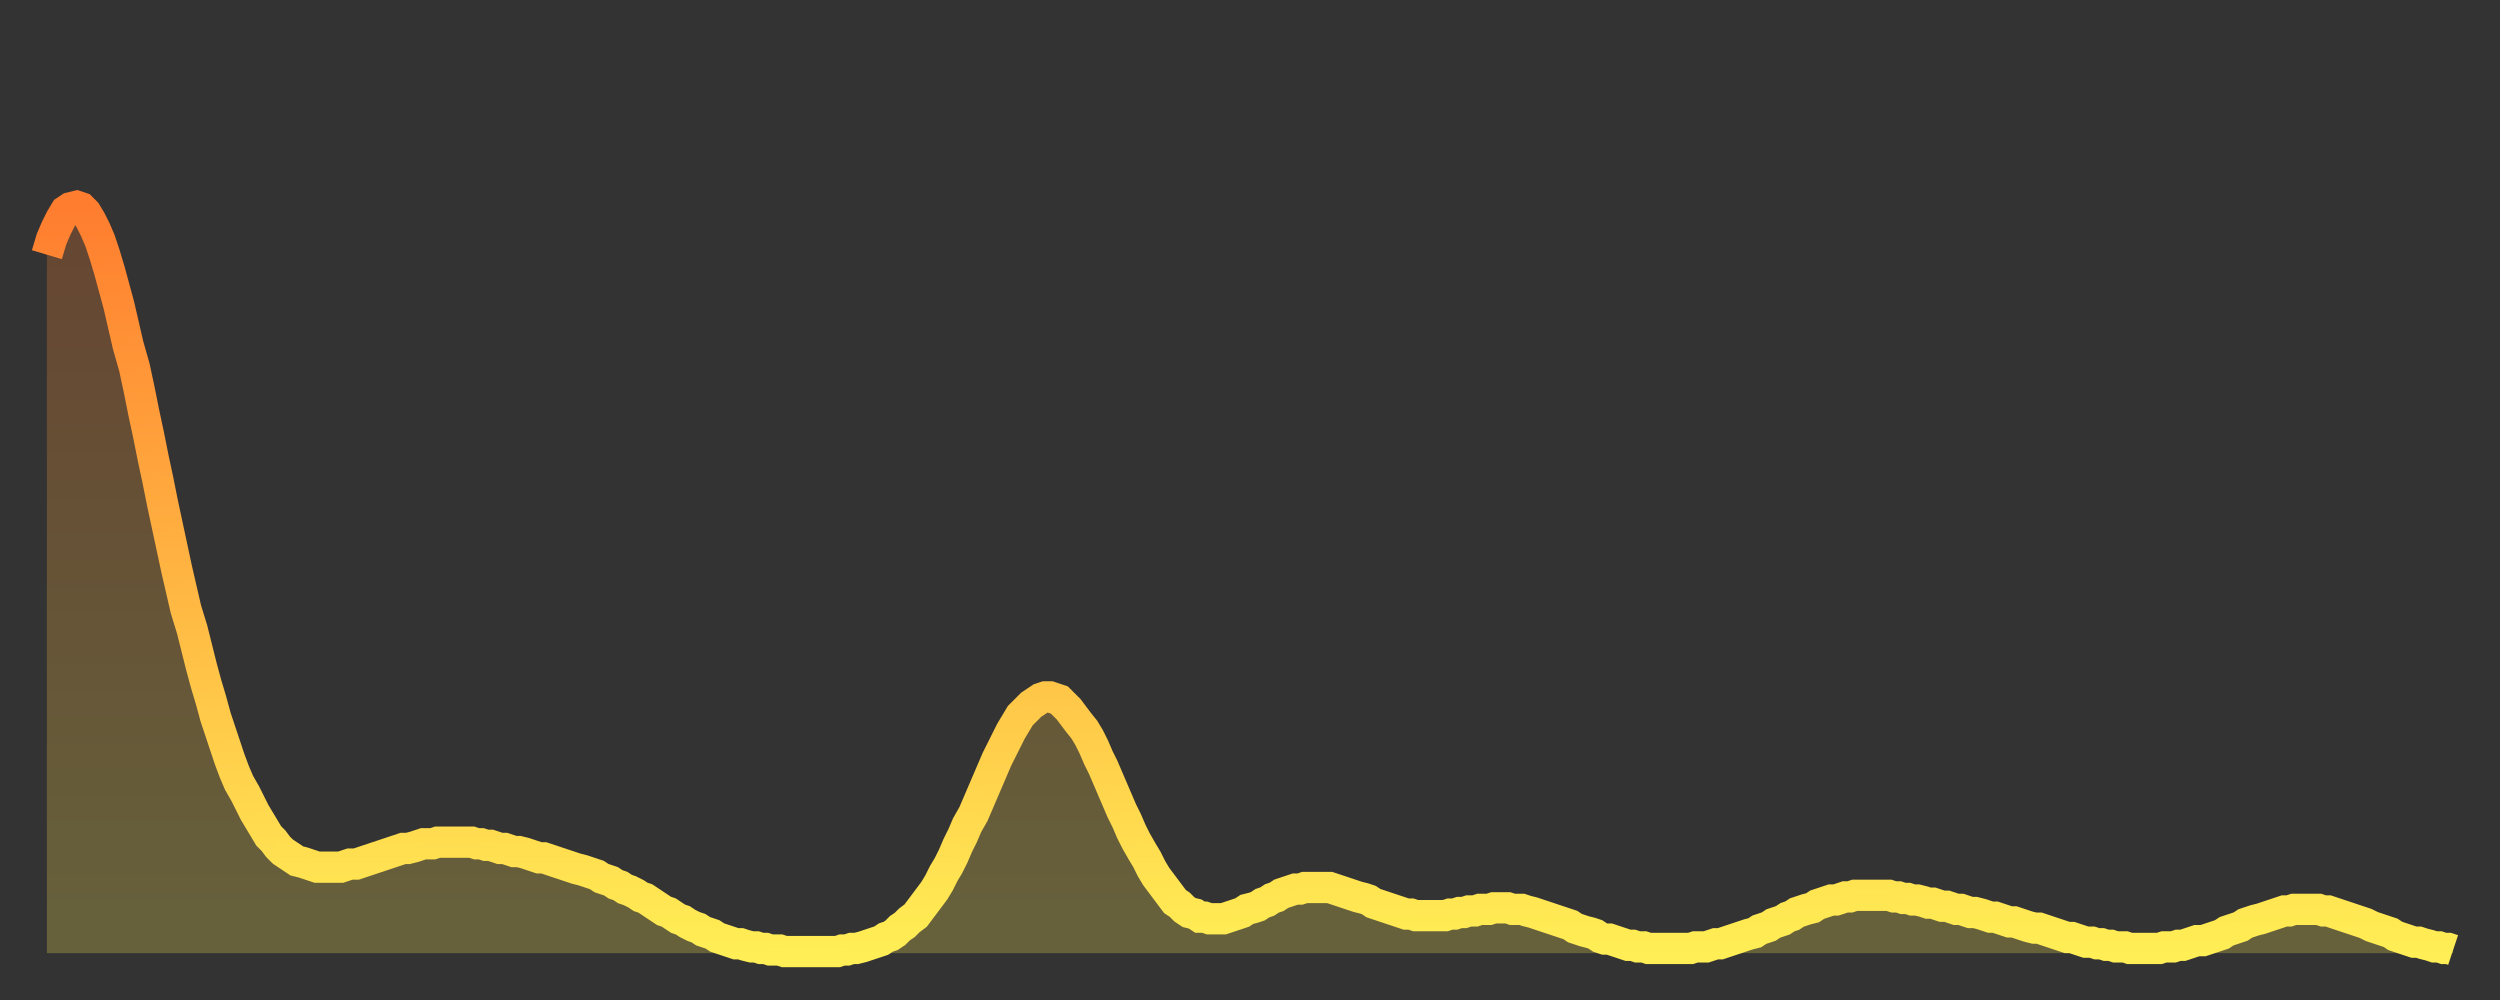 <?xml version="1.0" encoding="utf-8" ?>
<svg baseProfile="full" height="64" version="1.1" width="160" xmlns="http://www.w3.org/2000/svg" xmlns:ev="http://www.w3.org/2001/xml-events" xmlns:xlink="http://www.w3.org/1999/xlink"><rect width="100%" height="100%" fill="#333333" stroke="none"/><defs><linearGradient id="id5511842" x1="0" x2="0" y1="0" y2="1"><stop offset="0%" stop-color="#ff7d2f" /><stop offset="50%" stop-color="#ffb542" /><stop offset="100%" stop-color="#ffee55" /></linearGradient></defs><g transform="translate(3,3)"><g><path d="M 0.0 13.3 0.3 12.3 0.6 11.6 0.9 11.0 1.2 10.5 1.5 10.3 1.9 10.2 2.2 10.3 2.5 10.6 2.8 11.1 3.1 11.7 3.4 12.4 3.7 13.3 4.0 14.3 4.3 15.4 4.6 16.5 4.9 17.8 5.2 19.1 5.6 20.5 5.9 21.9 6.2 23.4 6.5 24.8 6.8 26.3 7.1 27.7 7.4 29.2 7.7 30.6 8.0 32.0 8.3 33.4 8.6 34.7 8.9 36.0 9.3 37.3 9.6 38.5 9.9 39.7 10.2 40.8 10.5 41.8 10.8 42.9 11.1 43.8 11.4 44.7 11.7 45.6 12.0 46.4 12.3 47.1 12.7 47.8 13.0 48.4 13.3 49.0 13.6 49.5 13.9 50.0 14.2 50.5 14.5 50.8 14.8 51.2 15.1 51.5 15.4 51.7 15.7 51.9 16.0 52.1 16.4 52.2 16.7 52.3 17.0 52.4 17.3 52.5 17.6 52.5 17.9 52.5 18.2 52.5 18.5 52.5 18.8 52.5 19.1 52.4 19.4 52.3 19.8 52.3 20.1 52.2 20.4 52.1 20.7 52.0 21.0 51.9 21.3 51.8 21.6 51.7 21.9 51.6 22.2 51.5 22.5 51.4 22.8 51.3 23.1 51.3 23.5 51.2 23.8 51.1 24.1 51.0 24.4 51.0 24.7 51.0 25.0 50.9 25.3 50.9 25.6 50.9 25.9 50.9 26.2 50.9 26.5 50.9 26.8 50.9 27.2 50.9 27.5 51.0 27.8 51.0 28.1 51.1 28.4 51.1 28.7 51.2 29.0 51.3 29.3 51.3 29.6 51.4 29.9 51.5 30.2 51.5 30.6 51.6 30.9 51.7 31.2 51.8 31.5 51.9 31.8 51.9 32.1 52.0 32.4 52.1 32.7 52.2 33.0 52.3 33.3 52.4 33.6 52.5 33.9 52.6 34.3 52.7 34.6 52.8 34.9 52.9 35.2 53.0 35.5 53.2 35.8 53.3 36.1 53.4 36.4 53.6 36.7 53.7 37.0 53.9 37.3 54.0 37.7 54.2 38.0 54.4 38.3 54.5 38.6 54.7 38.9 54.9 39.2 55.1 39.5 55.3 39.8 55.4 40.1 55.6 40.4 55.8 40.7 55.9 41.0 56.1 41.4 56.3 41.7 56.4 42.0 56.6 42.3 56.7 42.6 56.8 42.9 57.0 43.2 57.1 43.5 57.2 43.8 57.3 44.1 57.4 44.4 57.4 44.7 57.5 45.1 57.6 45.4 57.6 45.7 57.7 46.0 57.7 46.3 57.8 46.6 57.8 46.9 57.8 47.2 57.9 47.5 57.9 47.8 57.9 48.1 57.9 48.5 57.9 48.8 57.9 49.1 57.9 49.4 57.9 49.7 57.9 50.0 57.9 50.3 57.9 50.6 57.9 50.9 57.8 51.2 57.8 51.5 57.7 51.8 57.7 52.2 57.6 52.5 57.5 52.8 57.4 53.1 57.3 53.4 57.2 53.7 57.0 54.0 56.9 54.3 56.7 54.6 56.4 54.9 56.2 55.2 55.9 55.6 55.6 55.9 55.2 56.2 54.8 56.5 54.4 56.8 54.0 57.1 53.5 57.4 52.9 57.7 52.4 58.0 51.8 58.3 51.1 58.6 50.5 58.9 49.8 59.3 49.1 59.6 48.4 59.9 47.7 60.2 47.0 60.5 46.3 60.8 45.6 61.1 45.0 61.4 44.4 61.7 43.8 62.0 43.3 62.3 42.8 62.6 42.5 63.0 42.1 63.3 41.9 63.6 41.7 63.9 41.6 64.2 41.6 64.5 41.7 64.8 41.8 65.1 42.1 65.4 42.4 65.7 42.8 66.0 43.2 66.4 43.7 66.7 44.2 67.0 44.8 67.3 45.5 67.6 46.1 67.9 46.8 68.2 47.5 68.5 48.2 68.8 48.9 69.1 49.5 69.4 50.2 69.7 50.8 70.1 51.5 70.4 52.0 70.7 52.6 71.0 53.1 71.3 53.5 71.6 53.9 71.9 54.3 72.2 54.7 72.5 54.9 72.8 55.2 73.1 55.4 73.5 55.5 73.8 55.7 74.1 55.7 74.4 55.8 74.7 55.8 75.0 55.8 75.3 55.8 75.6 55.7 75.9 55.6 76.2 55.5 76.5 55.4 76.8 55.2 77.2 55.1 77.5 55.0 77.8 54.8 78.1 54.7 78.4 54.5 78.7 54.4 79.0 54.2 79.3 54.1 79.6 54.0 79.9 53.9 80.2 53.9 80.5 53.8 80.9 53.8 81.2 53.8 81.5 53.8 81.8 53.8 82.1 53.8 82.4 53.9 82.7 54.0 83.0 54.1 83.3 54.2 83.6 54.3 83.9 54.4 84.3 54.5 84.6 54.6 84.9 54.8 85.2 54.9 85.5 55.0 85.8 55.1 86.1 55.2 86.4 55.3 86.7 55.4 87.0 55.5 87.3 55.5 87.6 55.6 88.0 55.6 88.3 55.6 88.6 55.6 88.9 55.6 89.2 55.6 89.5 55.6 89.8 55.5 90.1 55.5 90.4 55.4 90.7 55.4 91.0 55.3 91.4 55.3 91.7 55.2 92.0 55.2 92.3 55.2 92.6 55.1 92.9 55.1 93.2 55.1 93.5 55.1 93.8 55.2 94.1 55.2 94.4 55.2 94.7 55.3 95.1 55.4 95.4 55.5 95.7 55.6 96.0 55.7 96.3 55.8 96.6 55.9 96.9 56.0 97.2 56.1 97.5 56.2 97.8 56.4 98.1 56.5 98.4 56.6 98.8 56.7 99.1 56.8 99.4 57.0 99.7 57.1 100.0 57.1 100.3 57.2 100.6 57.3 100.9 57.4 101.2 57.5 101.5 57.5 101.8 57.6 102.2 57.6 102.5 57.7 102.8 57.7 103.1 57.7 103.4 57.7 103.7 57.7 104.0 57.7 104.3 57.7 104.6 57.7 104.9 57.7 105.2 57.7 105.5 57.6 105.9 57.6 106.2 57.6 106.5 57.5 106.8 57.4 107.1 57.4 107.4 57.3 107.7 57.2 108.0 57.1 108.3 57.0 108.6 56.9 108.9 56.8 109.3 56.7 109.6 56.5 109.9 56.4 110.2 56.3 110.5 56.1 110.8 56.0 111.1 55.9 111.4 55.7 111.7 55.6 112.0 55.4 112.3 55.3 112.6 55.2 113.0 55.1 113.3 54.9 113.6 54.8 113.9 54.7 114.2 54.6 114.5 54.6 114.8 54.5 115.1 54.4 115.4 54.4 115.7 54.3 116.0 54.3 116.3 54.3 116.7 54.3 117.0 54.3 117.3 54.3 117.6 54.3 117.9 54.3 118.2 54.4 118.5 54.4 118.8 54.5 119.1 54.5 119.4 54.6 119.7 54.6 120.1 54.7 120.4 54.8 120.7 54.8 121.0 54.9 121.3 55.0 121.6 55.0 121.9 55.1 122.2 55.2 122.5 55.2 122.8 55.3 123.1 55.4 123.4 55.4 123.8 55.5 124.1 55.6 124.4 55.7 124.7 55.7 125.0 55.8 125.3 55.9 125.6 56.0 125.9 56.0 126.2 56.1 126.5 56.2 126.8 56.3 127.2 56.4 127.5 56.4 127.8 56.5 128.1 56.6 128.4 56.7 128.7 56.8 129.0 56.9 129.3 57.0 129.6 57.0 129.9 57.1 130.2 57.2 130.5 57.3 130.9 57.3 131.2 57.4 131.5 57.4 131.8 57.5 132.1 57.5 132.4 57.6 132.7 57.6 133.0 57.6 133.3 57.7 133.6 57.7 133.9 57.7 134.2 57.7 134.6 57.7 134.9 57.7 135.2 57.7 135.5 57.6 135.8 57.6 136.1 57.6 136.4 57.5 136.7 57.5 137.0 57.4 137.3 57.3 137.6 57.2 138.0 57.2 138.3 57.1 138.6 57.0 138.9 56.9 139.2 56.8 139.5 56.6 139.8 56.5 140.1 56.4 140.4 56.3 140.7 56.1 141.0 56.0 141.3 55.9 141.7 55.8 142.0 55.7 142.3 55.6 142.6 55.5 142.9 55.4 143.2 55.3 143.5 55.3 143.8 55.2 144.1 55.2 144.4 55.2 144.7 55.2 145.1 55.2 145.4 55.2 145.7 55.3 146.0 55.3 146.3 55.4 146.6 55.5 146.9 55.6 147.2 55.7 147.5 55.8 147.8 55.9 148.1 56.0 148.4 56.1 148.8 56.3 149.1 56.4 149.4 56.5 149.7 56.6 150.0 56.7 150.3 56.9 150.6 57.0 150.9 57.1 151.2 57.2 151.5 57.3 151.8 57.3 152.1 57.4 152.5 57.5 152.8 57.6 153.1 57.6 153.4 57.7 153.7 57.7 154.0 57.8" fill="none" id="graph-curve" opacity="1" stroke="url(#id5511842)" stroke-width="2" /><path d="M 0 58 L 0.0 13.3 0.3 12.3 0.6 11.6 0.9 11.0 1.2 10.5 1.5 10.3 1.9 10.2 2.2 10.3 2.5 10.6 2.8 11.1 3.1 11.7 3.4 12.4 3.7 13.3 4.0 14.3 4.3 15.4 4.6 16.5 4.9 17.8 5.2 19.1 5.6 20.5 5.9 21.9 6.2 23.4 6.5 24.8 6.8 26.3 7.1 27.7 7.4 29.2 7.7 30.6 8.0 32.0 8.3 33.4 8.6 34.7 8.9 36.0 9.3 37.3 9.6 38.5 9.9 39.7 10.2 40.8 10.5 41.8 10.8 42.9 11.1 43.8 11.4 44.7 11.7 45.6 12.0 46.4 12.3 47.1 12.7 47.8 13.0 48.4 13.3 49.0 13.6 49.5 13.9 50.0 14.2 50.5 14.5 50.8 14.8 51.2 15.1 51.5 15.4 51.7 15.7 51.9 16.0 52.1 16.4 52.2 16.7 52.3 17.0 52.4 17.3 52.5 17.6 52.5 17.9 52.5 18.2 52.5 18.5 52.5 18.8 52.5 19.1 52.4 19.4 52.3 19.8 52.3 20.1 52.2 20.4 52.1 20.7 52.0 21.0 51.9 21.3 51.8 21.6 51.7 21.9 51.6 22.2 51.5 22.5 51.4 22.8 51.3 23.1 51.3 23.5 51.2 23.8 51.1 24.1 51.0 24.4 51.0 24.7 51.0 25.0 50.9 25.3 50.9 25.6 50.9 25.9 50.9 26.2 50.9 26.5 50.9 26.8 50.9 27.2 50.9 27.5 51.0 27.8 51.0 28.1 51.1 28.4 51.1 28.7 51.2 29.0 51.3 29.3 51.3 29.6 51.4 29.9 51.5 30.2 51.5 30.6 51.6 30.9 51.7 31.2 51.8 31.5 51.9 31.8 51.9 32.1 52.0 32.4 52.1 32.7 52.2 33.0 52.3 33.3 52.4 33.6 52.5 33.9 52.6 34.3 52.7 34.6 52.8 34.9 52.9 35.2 53.0 35.5 53.2 35.8 53.3 36.1 53.4 36.4 53.6 36.7 53.7 37.0 53.9 37.3 54.0 37.7 54.2 38.0 54.4 38.3 54.5 38.6 54.7 38.9 54.9 39.2 55.1 39.5 55.3 39.8 55.4 40.1 55.6 40.4 55.8 40.7 55.9 41.0 56.1 41.4 56.3 41.7 56.4 42.0 56.6 42.3 56.7 42.6 56.8 42.9 57.0 43.2 57.1 43.5 57.2 43.8 57.3 44.1 57.4 44.4 57.4 44.7 57.5 45.1 57.6 45.4 57.6 45.7 57.7 46.0 57.7 46.3 57.8 46.6 57.8 46.9 57.8 47.2 57.9 47.5 57.9 47.8 57.9 48.1 57.9 48.5 57.9 48.8 57.9 49.1 57.9 49.4 57.9 49.7 57.9 50.0 57.9 50.3 57.9 50.6 57.9 50.9 57.8 51.2 57.8 51.5 57.7 51.8 57.7 52.2 57.6 52.5 57.5 52.8 57.4 53.1 57.3 53.4 57.2 53.7 57.0 54.0 56.9 54.3 56.7 54.6 56.4 54.9 56.2 55.2 55.9 55.6 55.6 55.9 55.2 56.2 54.8 56.5 54.4 56.8 54.0 57.1 53.5 57.4 52.9 57.7 52.4 58.0 51.8 58.3 51.1 58.6 50.5 58.9 49.8 59.3 49.1 59.6 48.4 59.9 47.7 60.2 47.0 60.5 46.3 60.8 45.6 61.1 45.0 61.4 44.4 61.7 43.8 62.0 43.3 62.3 42.8 62.6 42.5 63.0 42.1 63.3 41.9 63.6 41.7 63.9 41.6 64.2 41.6 64.5 41.7 64.8 41.8 65.1 42.1 65.4 42.4 65.7 42.8 66.0 43.2 66.4 43.7 66.7 44.2 67.0 44.8 67.3 45.5 67.6 46.1 67.9 46.8 68.2 47.5 68.5 48.2 68.8 48.9 69.1 49.5 69.4 50.2 69.7 50.8 70.1 51.5 70.4 52.0 70.7 52.6 71.0 53.1 71.3 53.5 71.6 53.9 71.9 54.3 72.2 54.7 72.5 54.9 72.8 55.2 73.1 55.4 73.5 55.5 73.8 55.7 74.1 55.7 74.4 55.8 74.7 55.8 75.0 55.8 75.3 55.8 75.6 55.7 75.9 55.6 76.2 55.5 76.5 55.4 76.8 55.2 77.2 55.1 77.5 55.0 77.8 54.8 78.1 54.7 78.4 54.5 78.7 54.4 79.0 54.2 79.3 54.1 79.6 54.0 79.9 53.9 80.2 53.9 80.5 53.8 80.9 53.8 81.2 53.8 81.5 53.8 81.8 53.8 82.1 53.8 82.4 53.9 82.7 54.0 83.0 54.1 83.3 54.2 83.6 54.3 83.9 54.4 84.3 54.5 84.6 54.6 84.9 54.8 85.2 54.9 85.5 55.0 85.8 55.1 86.1 55.2 86.4 55.3 86.7 55.4 87.0 55.5 87.3 55.5 87.6 55.6 88.0 55.6 88.3 55.6 88.6 55.6 88.9 55.6 89.2 55.6 89.5 55.6 89.8 55.5 90.1 55.5 90.4 55.4 90.7 55.4 91.0 55.3 91.4 55.3 91.7 55.2 92.0 55.2 92.3 55.2 92.6 55.1 92.9 55.1 93.2 55.1 93.5 55.1 93.8 55.2 94.1 55.2 94.4 55.2 94.7 55.3 95.1 55.4 95.4 55.5 95.7 55.6 96.0 55.7 96.3 55.8 96.6 55.9 96.9 56.0 97.2 56.1 97.5 56.2 97.8 56.4 98.1 56.5 98.4 56.6 98.8 56.7 99.1 56.8 99.4 57.0 99.7 57.1 100.0 57.1 100.3 57.2 100.6 57.3 100.9 57.4 101.2 57.5 101.5 57.5 101.8 57.6 102.2 57.6 102.5 57.7 102.8 57.7 103.1 57.7 103.4 57.7 103.7 57.7 104.0 57.7 104.3 57.7 104.6 57.7 104.9 57.7 105.2 57.7 105.5 57.6 105.9 57.6 106.2 57.6 106.5 57.5 106.8 57.4 107.1 57.4 107.4 57.3 107.7 57.2 108.0 57.1 108.3 57.0 108.6 56.9 108.9 56.8 109.3 56.7 109.6 56.5 109.9 56.4 110.2 56.3 110.5 56.1 110.8 56.0 111.1 55.9 111.4 55.7 111.7 55.6 112.0 55.4 112.3 55.3 112.6 55.2 113.0 55.1 113.3 54.9 113.6 54.8 113.9 54.7 114.2 54.6 114.5 54.6 114.8 54.5 115.1 54.4 115.4 54.4 115.7 54.3 116.0 54.3 116.3 54.3 116.7 54.3 117.0 54.3 117.3 54.3 117.6 54.3 117.9 54.3 118.2 54.4 118.5 54.4 118.8 54.5 119.1 54.5 119.4 54.6 119.7 54.6 120.1 54.7 120.4 54.8 120.7 54.8 121.0 54.9 121.3 55.0 121.6 55.0 121.9 55.1 122.2 55.2 122.5 55.2 122.8 55.3 123.1 55.4 123.4 55.4 123.8 55.5 124.1 55.6 124.4 55.7 124.7 55.7 125.0 55.8 125.3 55.9 125.6 56.0 125.9 56.0 126.2 56.1 126.5 56.2 126.8 56.3 127.2 56.4 127.5 56.4 127.8 56.5 128.1 56.6 128.4 56.7 128.7 56.8 129.0 56.9 129.3 57.0 129.6 57.0 129.9 57.1 130.2 57.2 130.5 57.3 130.9 57.3 131.2 57.4 131.5 57.4 131.8 57.5 132.1 57.5 132.4 57.6 132.7 57.6 133.0 57.6 133.3 57.7 133.6 57.7 133.9 57.7 134.2 57.7 134.6 57.7 134.9 57.7 135.2 57.7 135.5 57.6 135.8 57.6 136.1 57.6 136.4 57.5 136.7 57.5 137.0 57.4 137.3 57.3 137.6 57.2 138.0 57.2 138.3 57.1 138.6 57.0 138.9 56.9 139.2 56.8 139.5 56.6 139.8 56.5 140.1 56.4 140.4 56.3 140.7 56.1 141.0 56.0 141.3 55.9 141.7 55.8 142.0 55.7 142.3 55.6 142.6 55.5 142.9 55.4 143.2 55.3 143.5 55.3 143.8 55.2 144.1 55.2 144.4 55.2 144.7 55.2 145.1 55.2 145.4 55.2 145.7 55.3 146.0 55.3 146.3 55.4 146.6 55.5 146.9 55.6 147.2 55.7 147.5 55.8 147.8 55.9 148.1 56.0 148.4 56.1 148.8 56.3 149.1 56.4 149.4 56.5 149.7 56.6 150.0 56.7 150.3 56.9 150.6 57.0 150.9 57.1 151.2 57.2 151.5 57.3 151.8 57.3 152.1 57.4 152.5 57.5 152.8 57.6 153.1 57.6 153.4 57.7 153.7 57.7 154.0 57.8 154 58" fill="url(#id5511842)" fill-opacity=".25" id="graph-shadow" /></g></g></svg>
